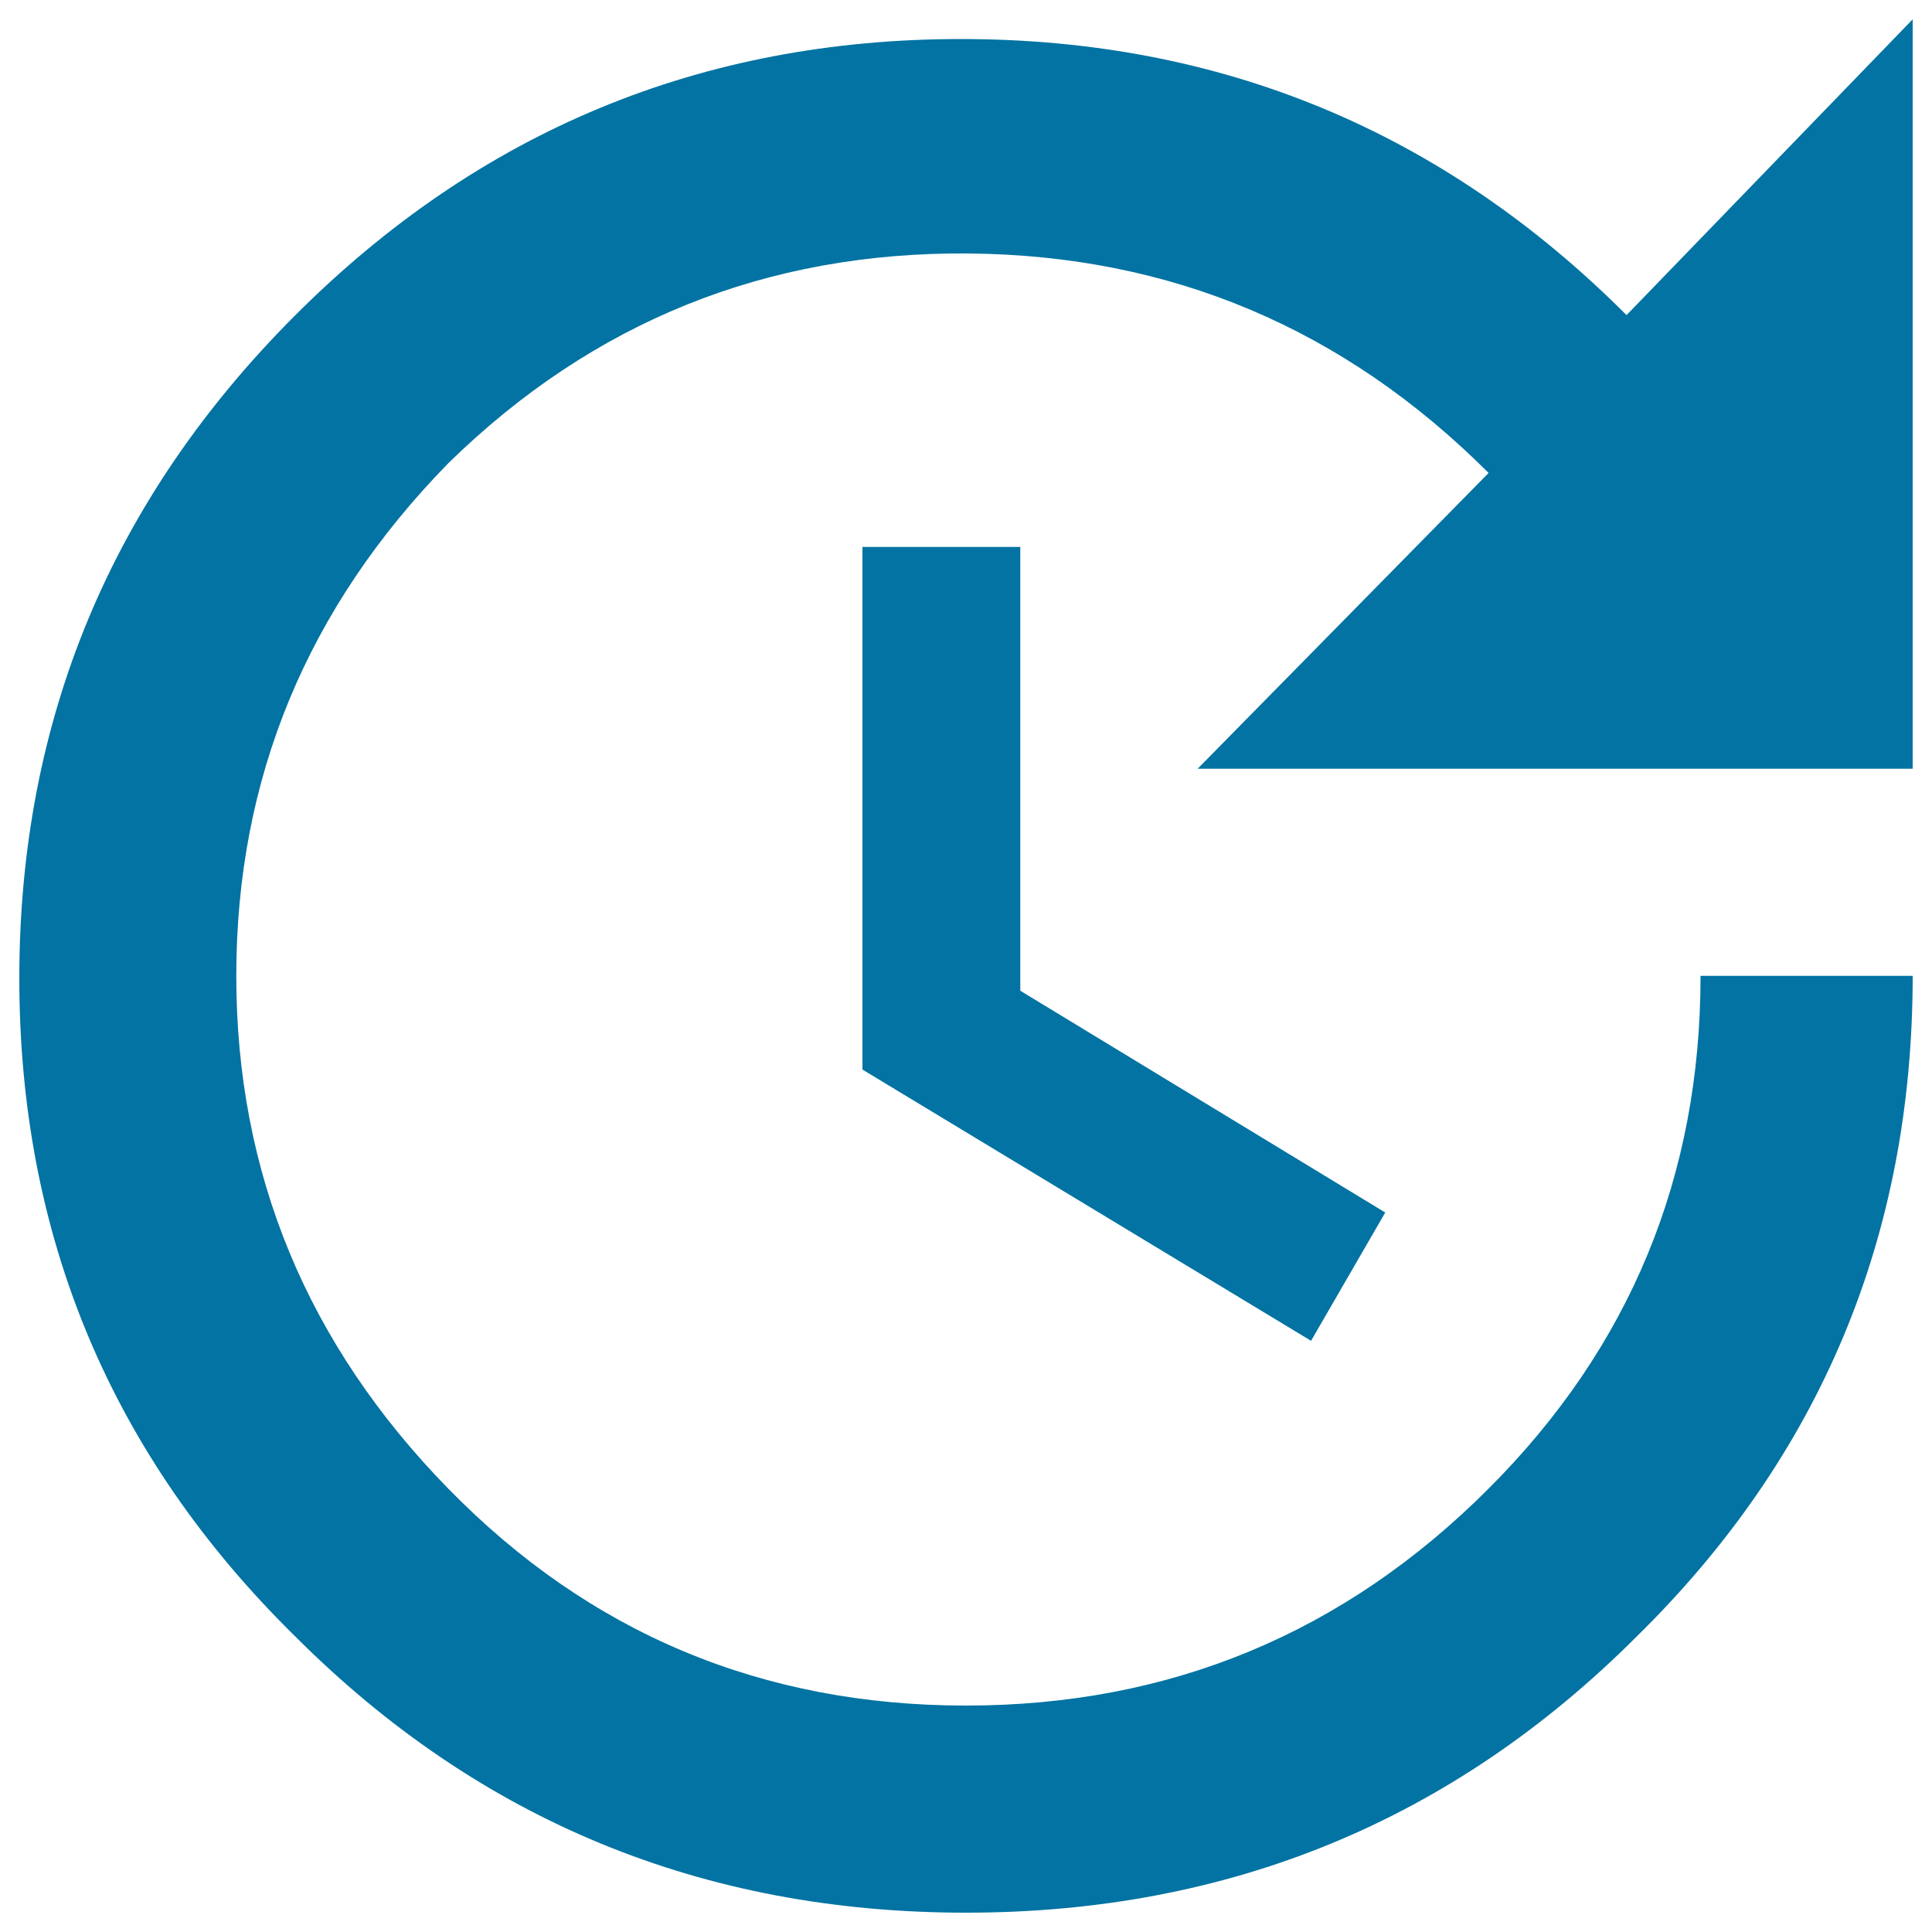 <svg xmlns="http://www.w3.org/2000/svg" viewBox="0 0 1000 1000" style="fill:#0273a2">
<title>Update SVG icon</title>
<g><path d="M528.1,283.1v229.7l188.9,114.8L678.6,694L446.4,553.6V283.1H528.1z M990,397.9H619.9l150.6-153.1c-74.9-74.9-164.6-112.7-269.2-113.6c-104.6-0.9-194.4,35.3-269.2,108.5C158.9,314.5,122.3,403,122.3,505.1c0,102.1,36.6,190.6,109.7,265.4c73.2,74.9,162.5,112.3,268,112.3s195.7-37.4,270.5-112.3c73.2-73.2,109.7-161.6,109.7-265.4H990c0,134.4-47.6,248.4-142.9,342C751.8,942.4,636.1,990,500,990s-251.8-47.6-347.1-142.9C57.6,753.5,10,639.9,10,506.4c0-133.6,47.6-248,142.9-343.3C248.2,67.8,363,20.2,497.4,20.2c134.4,0,249.3,47.6,344.5,142.9L990,10V397.9z"/></g>
</svg>